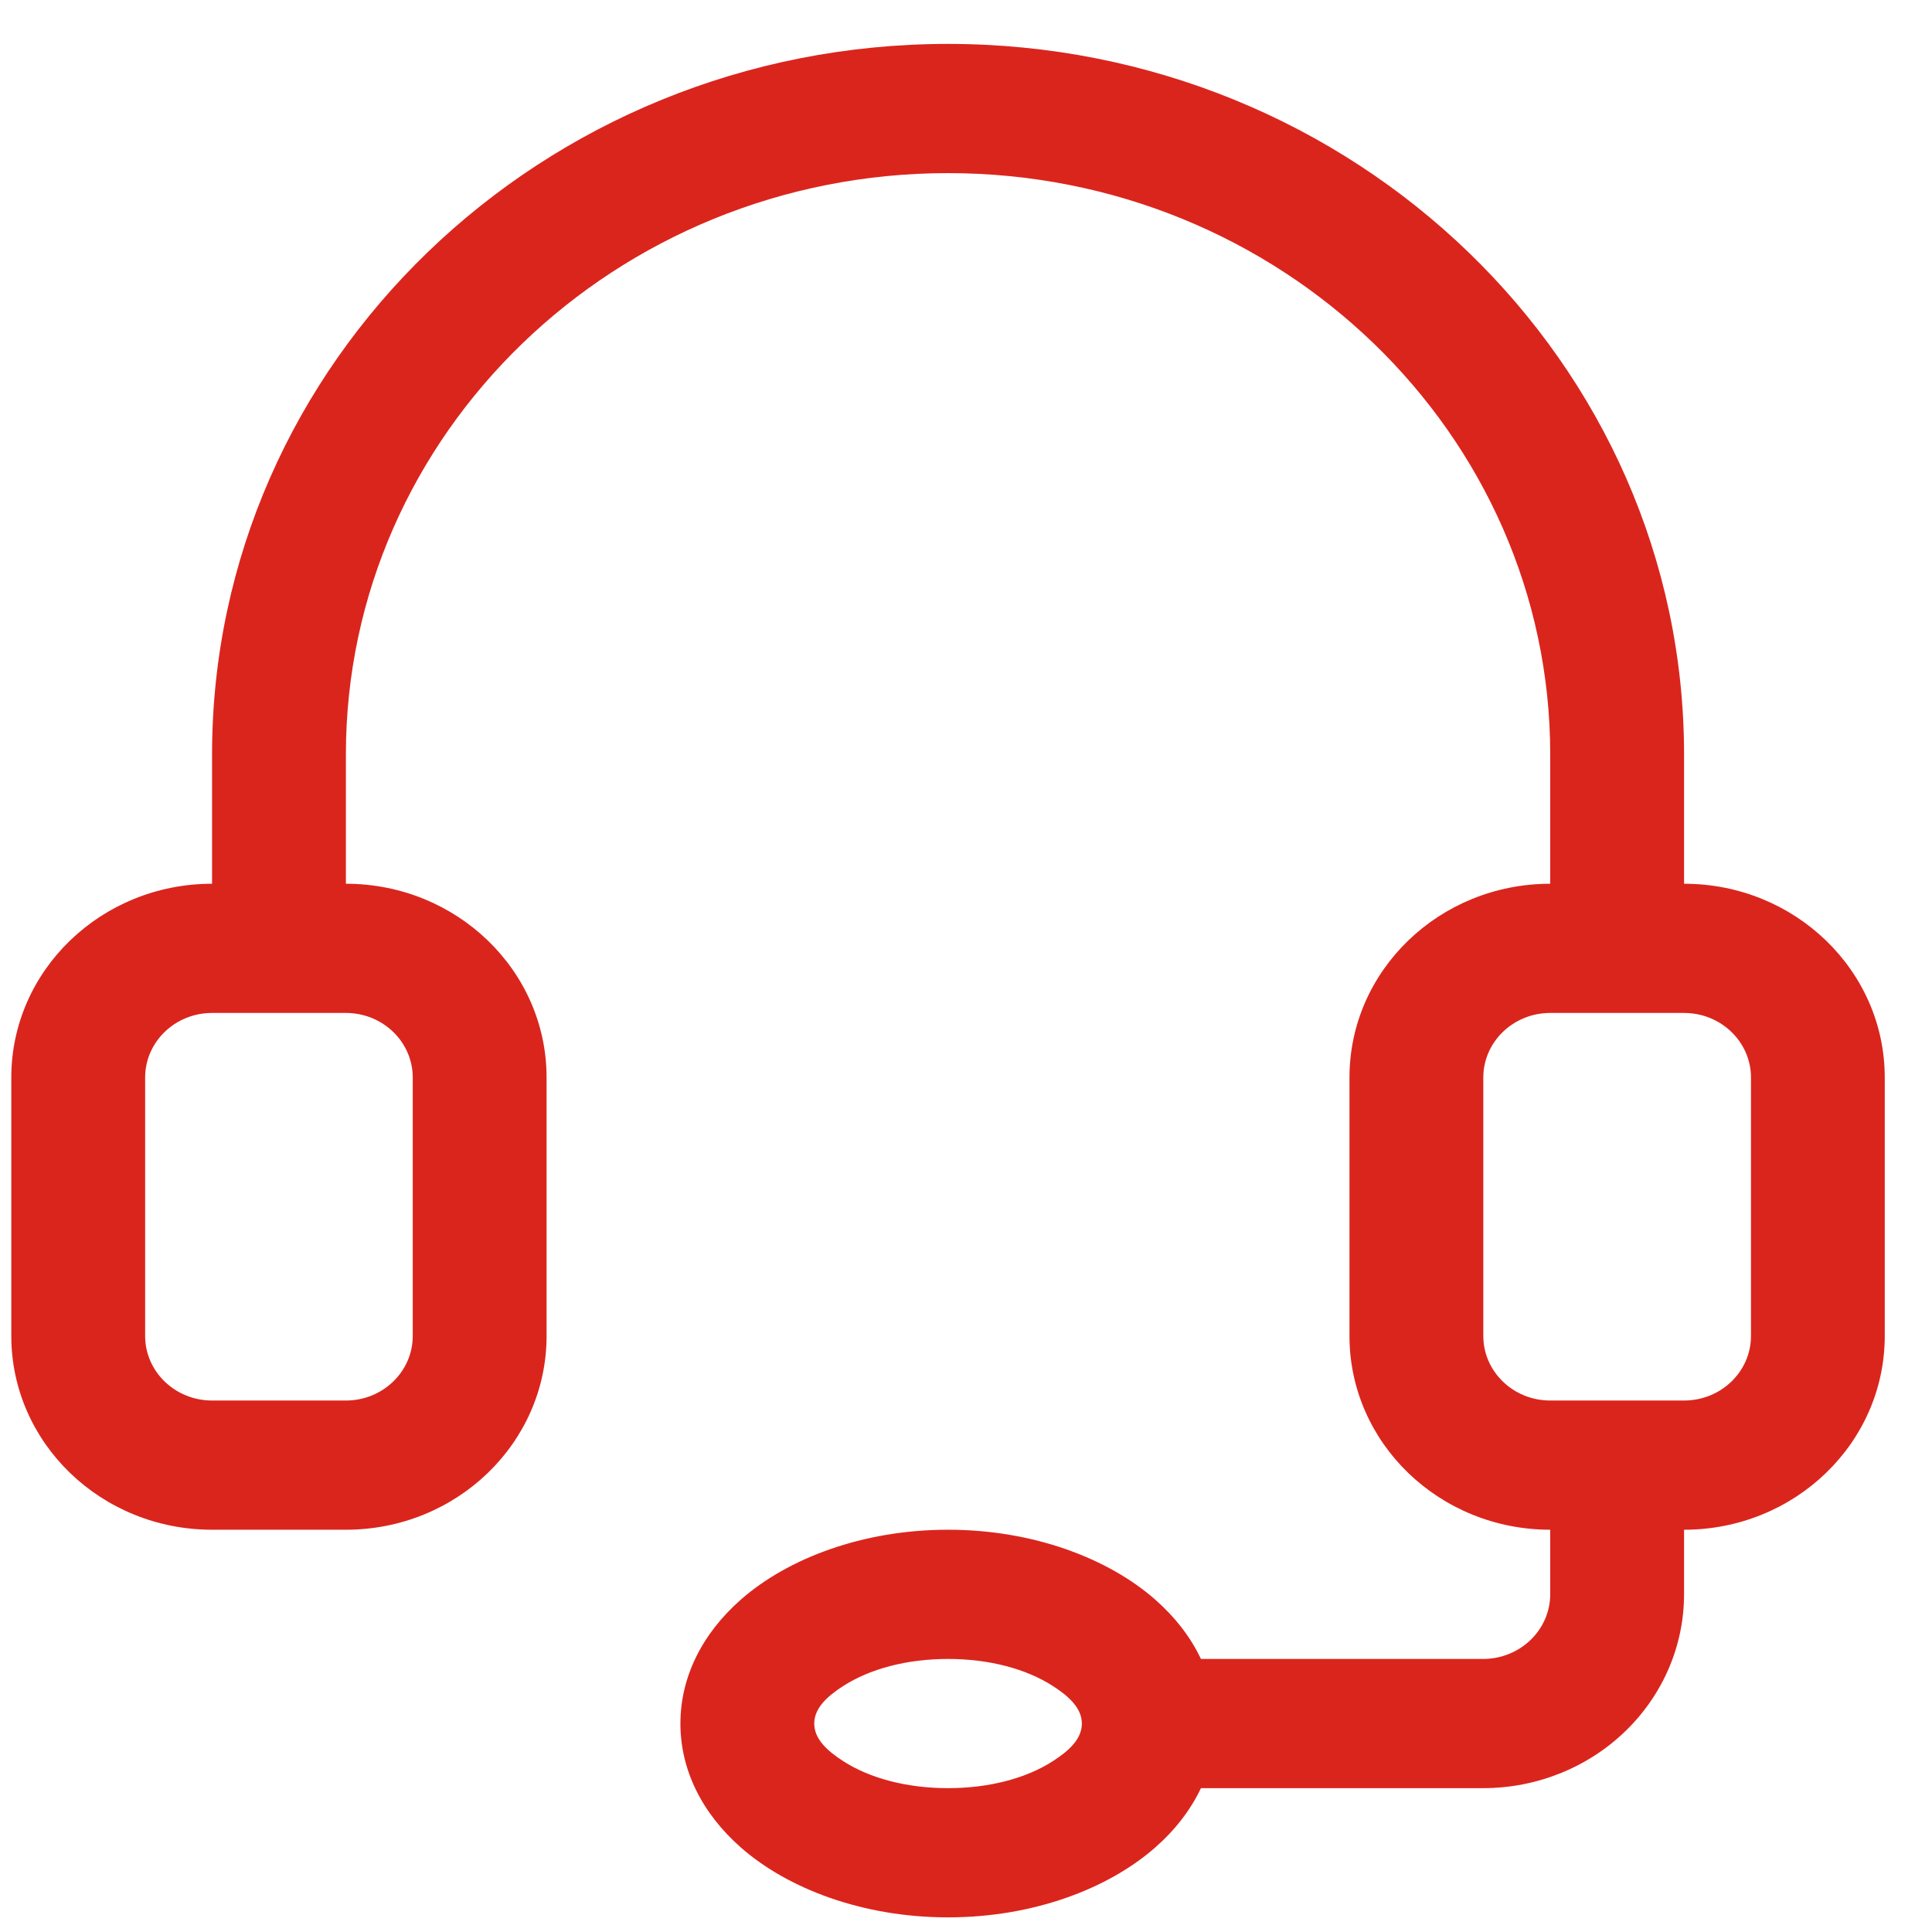 <svg width="33" height="33" viewBox="0 0 33 33" fill="none" xmlns="http://www.w3.org/2000/svg">
<path fill-rule="evenodd" clip-rule="evenodd" d="M26.479 15.095C24.585 15.095 23.05 16.577 23.05 18.405V22.819C23.05 24.647 24.585 26.129 26.479 26.129V27.23C26.479 27.523 26.358 27.805 26.143 28.012C25.928 28.219 25.637 28.336 25.333 28.336H20.513C20.338 27.966 20.074 27.623 19.729 27.32C18.928 26.618 17.649 26.129 16.193 26.129C14.737 26.129 13.458 26.618 12.657 27.32C11.986 27.91 11.622 28.653 11.622 29.44C11.622 30.226 11.986 30.969 12.657 31.559C13.458 32.261 14.737 32.75 16.193 32.75C17.649 32.75 18.928 32.261 19.729 31.559C20.074 31.256 20.338 30.913 20.513 30.543H25.333C26.244 30.543 27.116 30.194 27.759 29.573C28.404 28.951 28.765 28.109 28.765 27.23V26.129C30.658 26.129 32.193 24.647 32.193 22.819V18.405C32.193 16.577 30.658 15.095 28.765 15.095V12.888C28.765 6.189 23.131 0.75 16.193 0.75C9.255 0.75 3.622 6.189 3.622 12.888V15.095C1.728 15.095 0.193 16.577 0.193 18.405V22.819C0.193 24.647 1.728 26.129 3.622 26.129H5.908C7.801 26.129 9.336 24.647 9.336 22.819V18.405C9.336 16.577 7.801 15.095 5.908 15.095V12.888C5.908 7.407 10.517 2.957 16.193 2.957C21.87 2.957 26.479 7.407 26.479 12.888L26.479 15.095ZM16.193 28.336C16.89 28.336 17.526 28.503 17.983 28.798C18.254 28.972 18.479 29.174 18.479 29.44C18.479 29.706 18.254 29.908 17.983 30.082C17.526 30.377 16.89 30.543 16.193 30.543C15.496 30.543 14.861 30.377 14.403 30.082C14.133 29.908 13.908 29.706 13.908 29.44C13.908 29.174 14.133 28.972 14.403 28.798C14.861 28.503 15.496 28.336 16.193 28.336ZM7.05 18.405V22.819C7.05 23.428 6.538 23.922 5.908 23.922H3.622C2.991 23.922 2.479 23.428 2.479 22.819V18.405C2.479 17.796 2.991 17.302 3.622 17.302H5.908C6.538 17.302 7.05 17.796 7.05 18.405ZM29.908 18.405V22.819C29.908 23.428 29.396 23.922 28.765 23.922H26.479C25.848 23.922 25.336 23.428 25.336 22.819V18.405C25.336 17.796 25.848 17.302 26.479 17.302H28.765C29.396 17.302 29.908 17.796 29.908 18.405Z" fill="#DA251D"/>
</svg>

